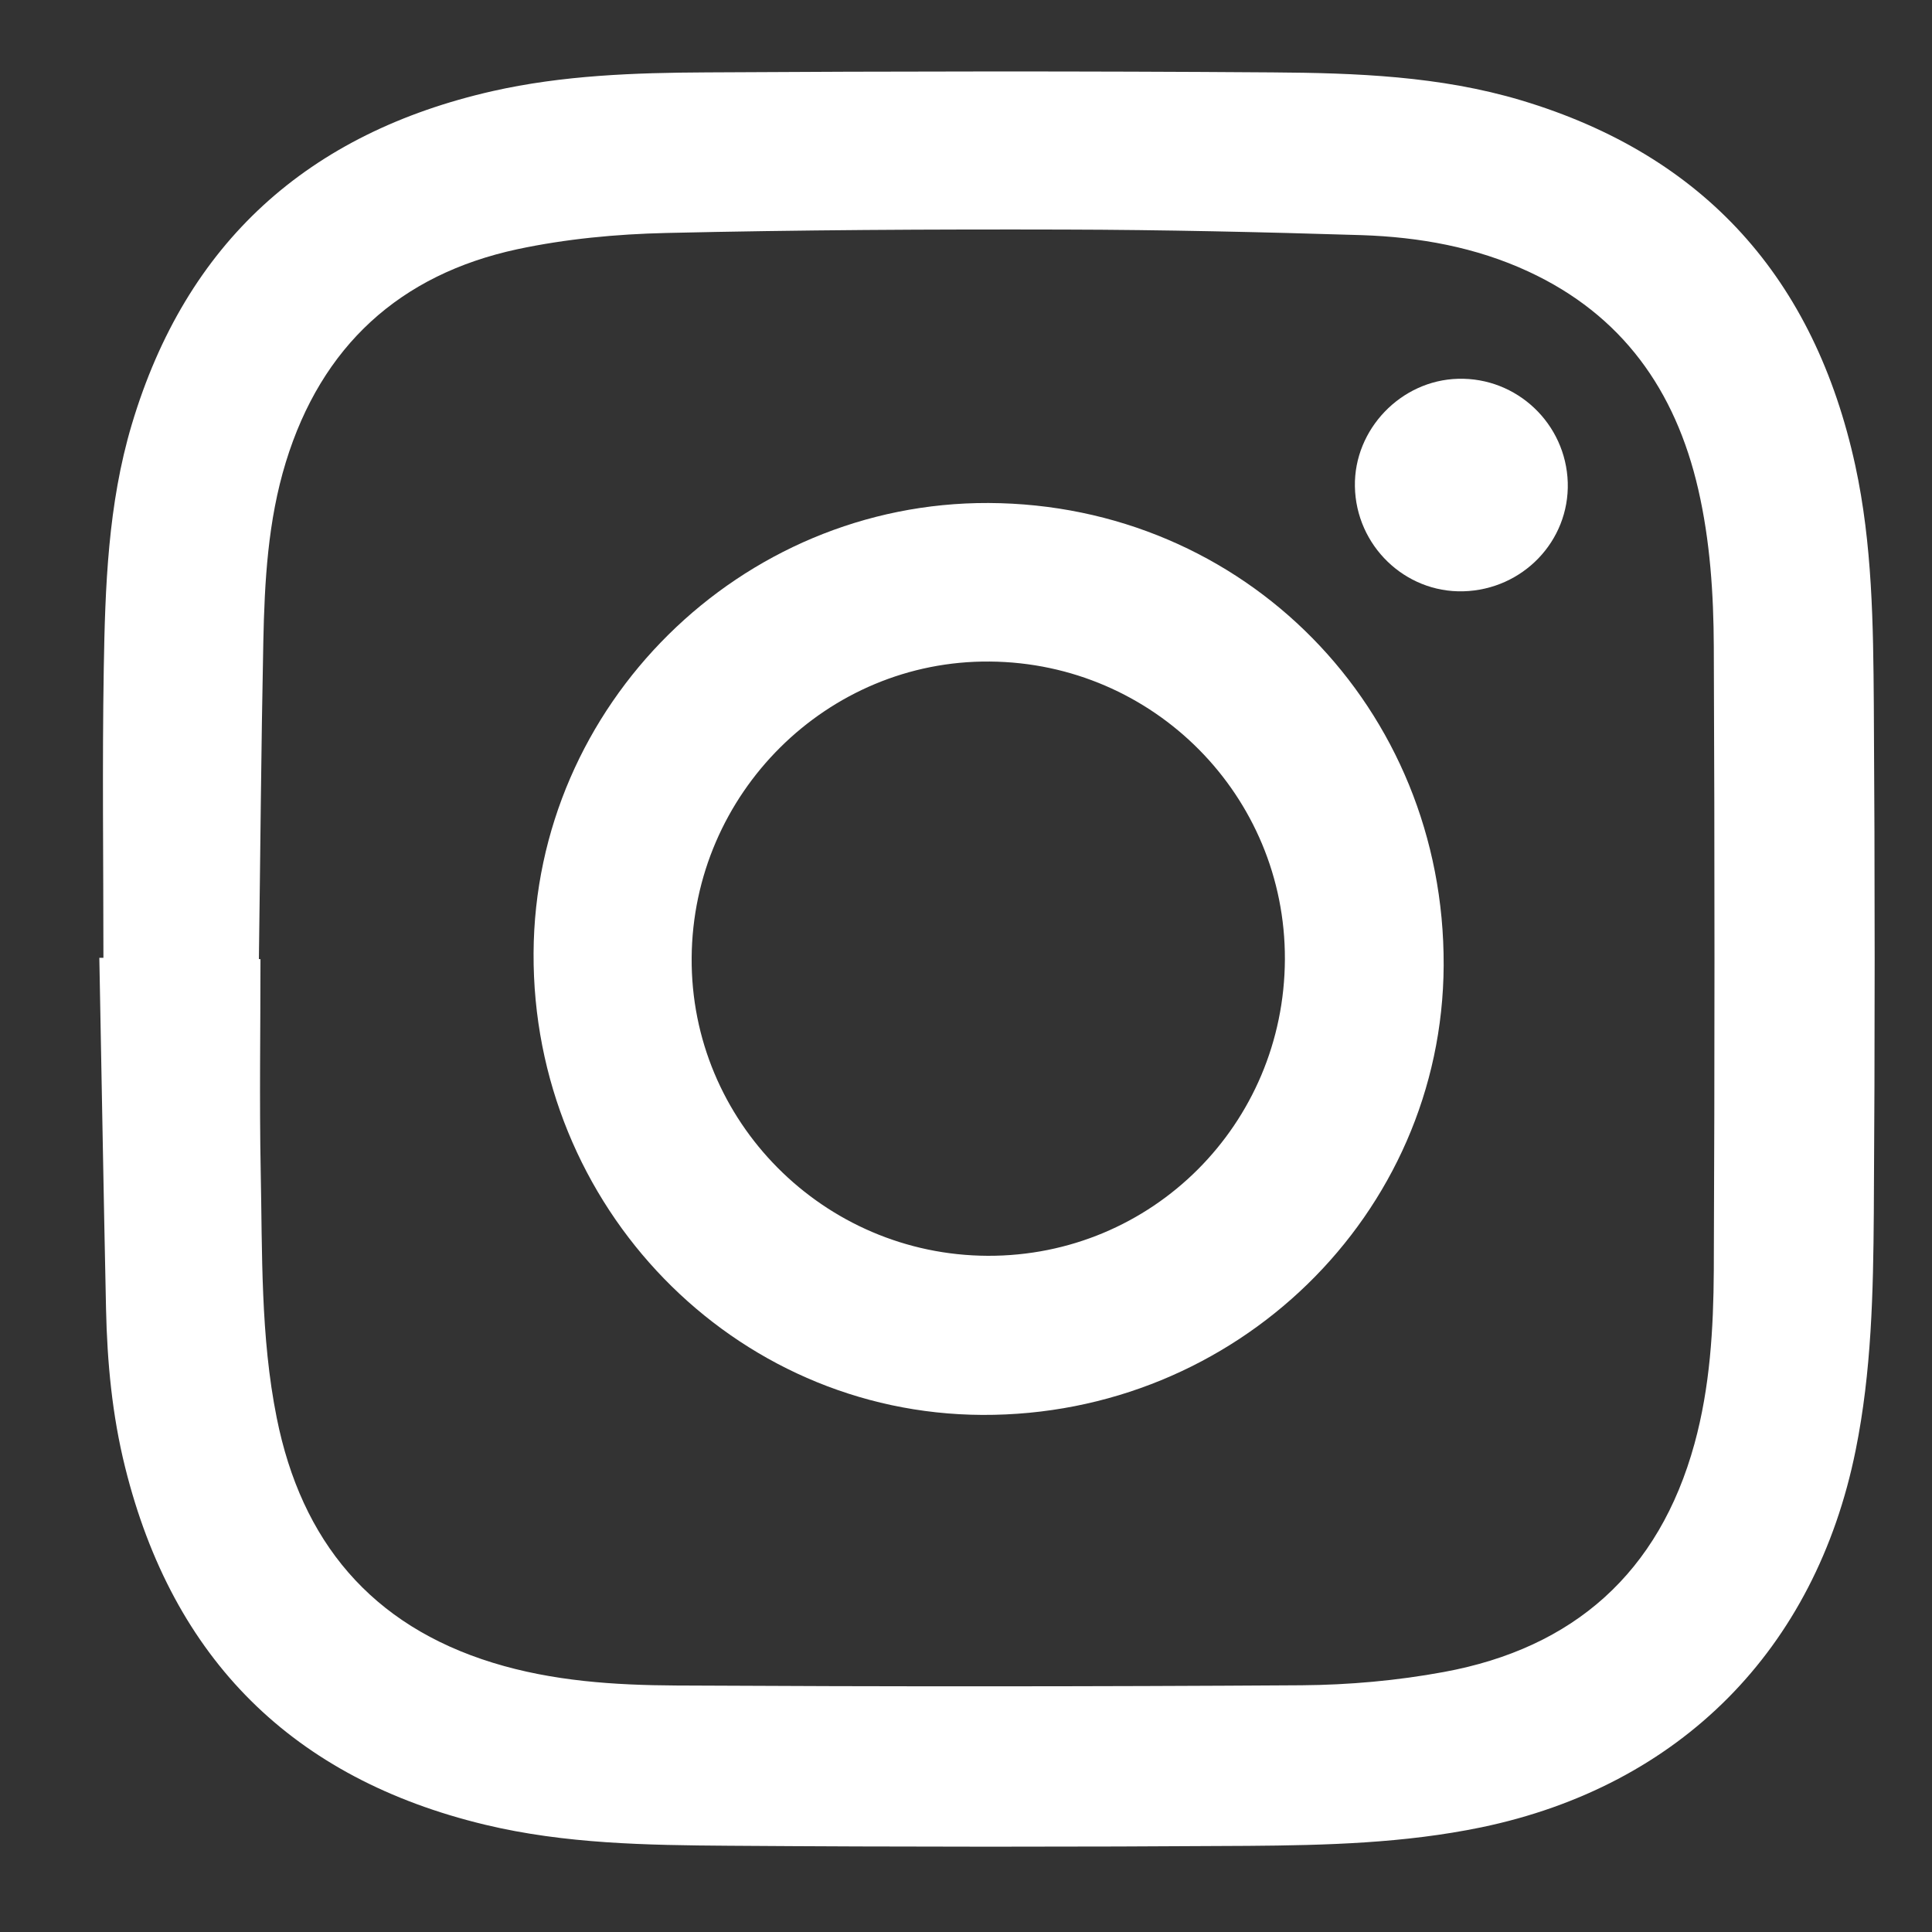 <svg width="17" height="17" viewBox="0 0 17 17" fill="none" xmlns="http://www.w3.org/2000/svg">
<rect x="0" y="0" width="17" height="17" fill="#333333" stroke="none"/>
<path d="M0.91 8.428C0.91 7.58 0.899 6.733 0.913 5.886C0.925 5.163 0.95 4.438 1.159 3.737C1.638 2.131 2.714 1.17 4.333 0.802C4.952 0.662 5.585 0.64 6.215 0.637C7.875 0.627 9.534 0.625 11.194 0.637C11.931 0.642 12.671 0.669 13.386 0.883C15.003 1.368 15.967 2.455 16.325 4.096C16.475 4.788 16.483 5.494 16.488 6.197C16.498 7.689 16.498 9.181 16.488 10.672C16.483 11.371 16.468 12.071 16.328 12.762C15.974 14.515 14.783 15.715 13.034 16.079C12.357 16.219 11.67 16.237 10.984 16.242C9.46 16.252 7.935 16.252 6.41 16.241C5.693 16.236 4.972 16.225 4.268 16.056C2.578 15.65 1.521 14.601 1.101 12.911C0.987 12.454 0.943 11.987 0.933 11.518C0.911 10.488 0.894 9.458 0.874 8.428C0.886 8.428 0.898 8.428 0.91 8.428ZM2.278 8.439C2.283 8.439 2.287 8.439 2.292 8.44C2.292 9.06 2.282 9.681 2.294 10.302C2.309 11.028 2.291 11.759 2.435 12.476C2.652 13.561 3.265 14.301 4.337 14.631C4.863 14.793 5.406 14.828 5.949 14.831C7.783 14.841 9.618 14.841 11.452 14.829C11.87 14.826 12.294 14.788 12.705 14.712C13.847 14.502 14.598 13.839 14.91 12.704C15.047 12.205 15.077 11.692 15.08 11.18C15.088 9.35 15.088 7.52 15.08 5.691C15.078 5.227 15.048 4.761 14.943 4.305C14.742 3.432 14.273 2.771 13.448 2.389C12.984 2.174 12.488 2.086 11.982 2.069C11.109 2.042 10.236 2.022 9.363 2.02C8.195 2.017 7.028 2.023 5.861 2.05C5.423 2.06 4.979 2.102 4.552 2.193C3.517 2.416 2.829 3.045 2.515 4.067C2.357 4.582 2.328 5.115 2.317 5.647C2.298 6.578 2.291 7.509 2.278 8.439Z" fill="white"/>
<path d="M8.699 4.426C10.948 4.436 12.713 6.23 12.703 8.495C12.693 10.688 10.874 12.46 8.643 12.45C6.453 12.44 4.683 10.618 4.695 8.386C4.706 6.204 6.514 4.417 8.699 4.426ZM11.306 8.441C11.311 7.003 10.152 5.833 8.71 5.821C7.278 5.808 6.096 6.982 6.086 8.428C6.076 9.866 7.247 11.044 8.691 11.05C10.136 11.055 11.3 9.893 11.306 8.441Z" fill="white"/>
<path d="M12.875 5.203C12.361 5.216 11.931 4.8 11.922 4.28C11.913 3.778 12.327 3.346 12.83 3.333C13.347 3.319 13.779 3.728 13.795 4.246C13.81 4.761 13.399 5.189 12.875 5.203Z" fill="white"/>
</svg>
